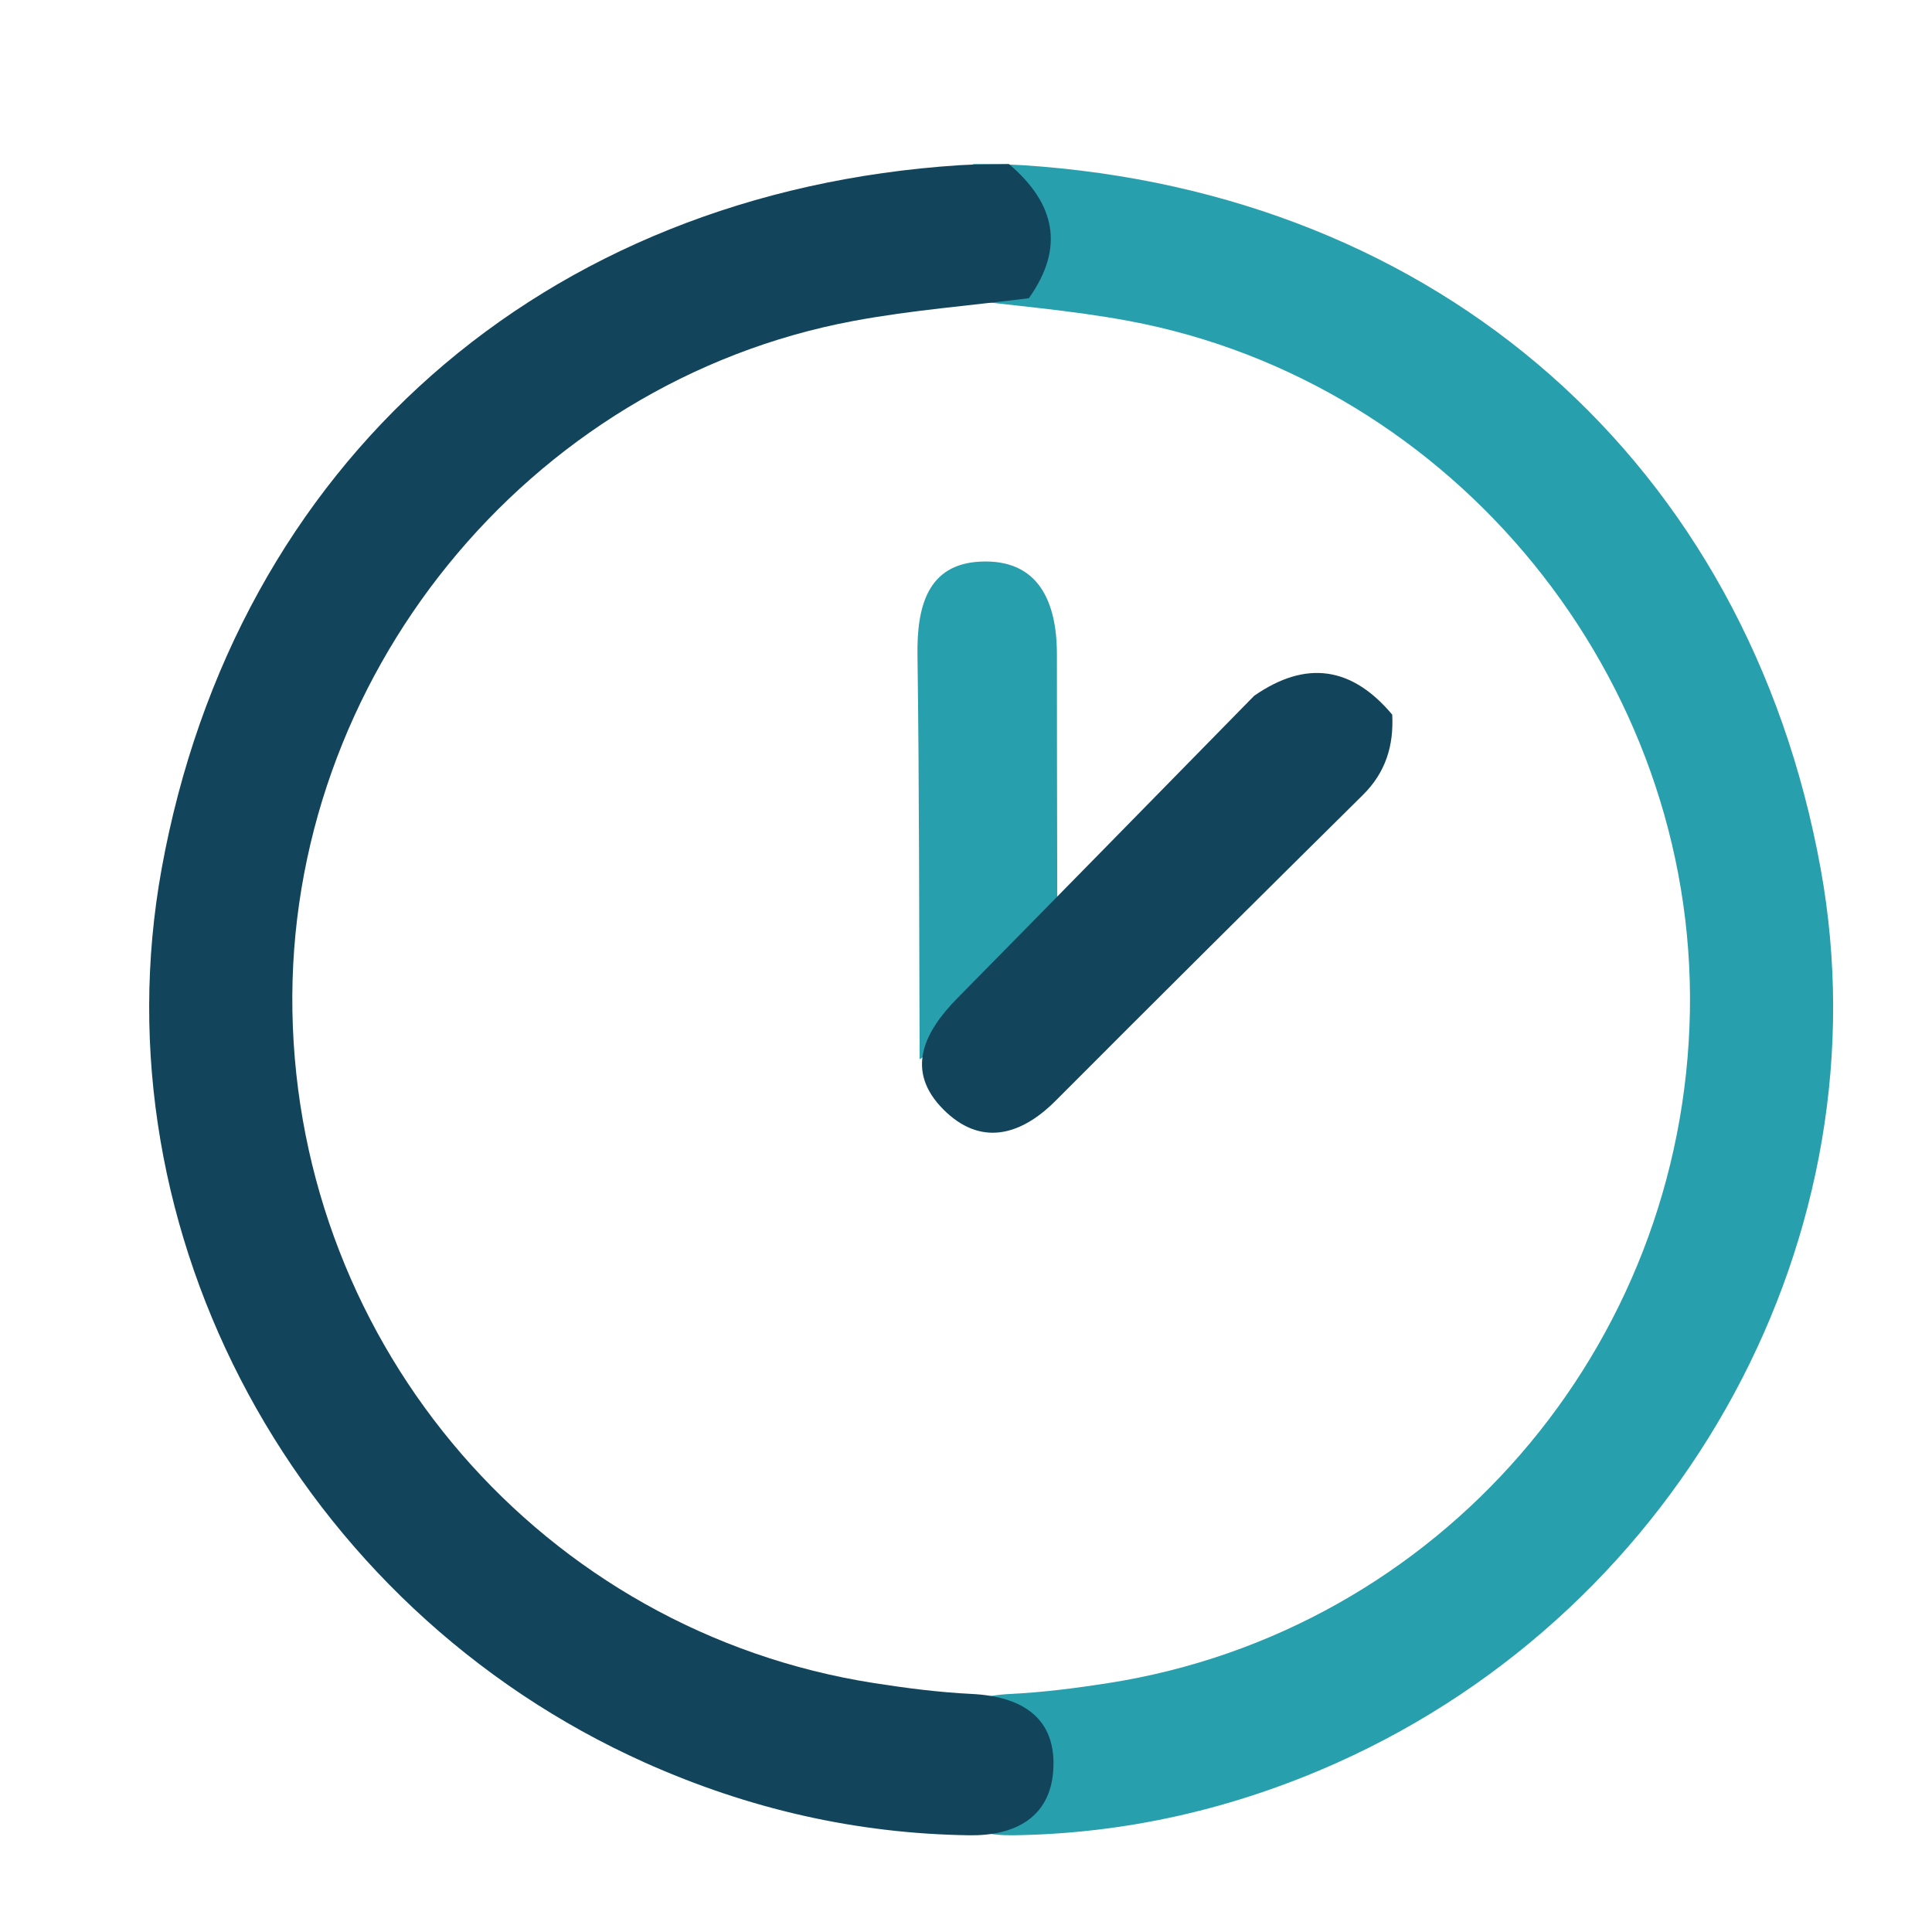 <?xml version="1.0" encoding="utf-8"?>
<!-- Generator: Adobe Illustrator 16.0.0, SVG Export Plug-In . SVG Version: 6.00 Build 0)  -->
<!DOCTYPE svg PUBLIC "-//W3C//DTD SVG 1.1//EN" "http://www.w3.org/Graphics/SVG/1.1/DTD/svg11.dtd">
<svg version="1.1" id="Capa_1" xmlns="http://www.w3.org/2000/svg" xmlns:xlink="http://www.w3.org/1999/xlink" x="0px" y="0px"
	 width="850.39px" height="850.39px" viewBox="0 0 850.39 850.39" enable-background="new 0 0 850.39 850.39" xml:space="preserve">
<path fill-rule="evenodd" clip-rule="evenodd" fill="#289FAD" d="M419.679,131.261c25.717,3.258,51.668,5.253,77.105,9.99
	c143.646,26.8,249.622,157.542,247.045,303.872c-2.606,148.164-110.613,273.009-256.049,295.715
	c-14.243,2.226-28.628,4.067-43.012,4.771c-22.109,1.087-37.458,10.545-35.819,33.836c1.451,20.654,16.995,28.651,36.881,28.371
	c49.816-0.679,97.379-11.639,142.734-31.942c152.93-68.508,241.923-233.181,212.836-393.416
	C769.003,203.963,633.695,84.602,450.189,72.714c-7.213-0.467-14.466-0.366-21.724-0.519
	C408.246,89.323,403.637,108.757,419.679,131.261z"/>
<path fill-rule="evenodd" clip-rule="evenodd" fill="#289FAD" d="M465.565,474.56c-17.751-21.166-37.987-24.142-60.783-8.29
	c-0.247-59.3-0.124-118.597-0.94-177.888c-0.288-21.022,4.174-40.095,27.751-41.183c25.483-1.181,33.615,17.645,33.615,40.768
	C465.209,350.16,465.43,412.362,465.565,474.56z"/>
<path fill-rule="evenodd" clip-rule="evenodd" fill="#12455B" d="M612.806,314.56c0.704,13.603-2.861,25.41-12.903,35.335
	c-45.229,44.735-90.355,89.572-135.269,134.615c-15.688,15.729-33.286,19.999-49.381,3.845c-17.01-17.063-8.573-34.082,6.206-49.066
	c43.612-44.242,87.053-88.673,130.563-133.019C574.818,290.418,595.055,293.394,612.806,314.56z"/>
<path fill-rule="evenodd" clip-rule="evenodd" fill="#12455B" d="M452.858,131.261c-25.717,3.258-51.668,5.253-77.105,9.99
	c-143.646,26.8-249.622,157.542-247.045,303.872c2.606,148.164,110.613,273.009,256.049,295.715
	c14.244,2.226,28.628,4.067,43.012,4.771c22.109,1.087,37.458,10.545,35.819,33.836c-1.451,20.654-16.995,28.651-36.881,28.371
	c-49.816-0.679-97.378-11.639-142.735-31.942C131.042,707.366,42.05,542.693,71.137,382.458
	C103.534,203.963,238.842,84.602,422.348,72.714c7.212-0.467,14.465-0.366,21.723-0.519
	C464.291,89.323,468.9,108.757,452.858,131.261z"/>
</svg>

